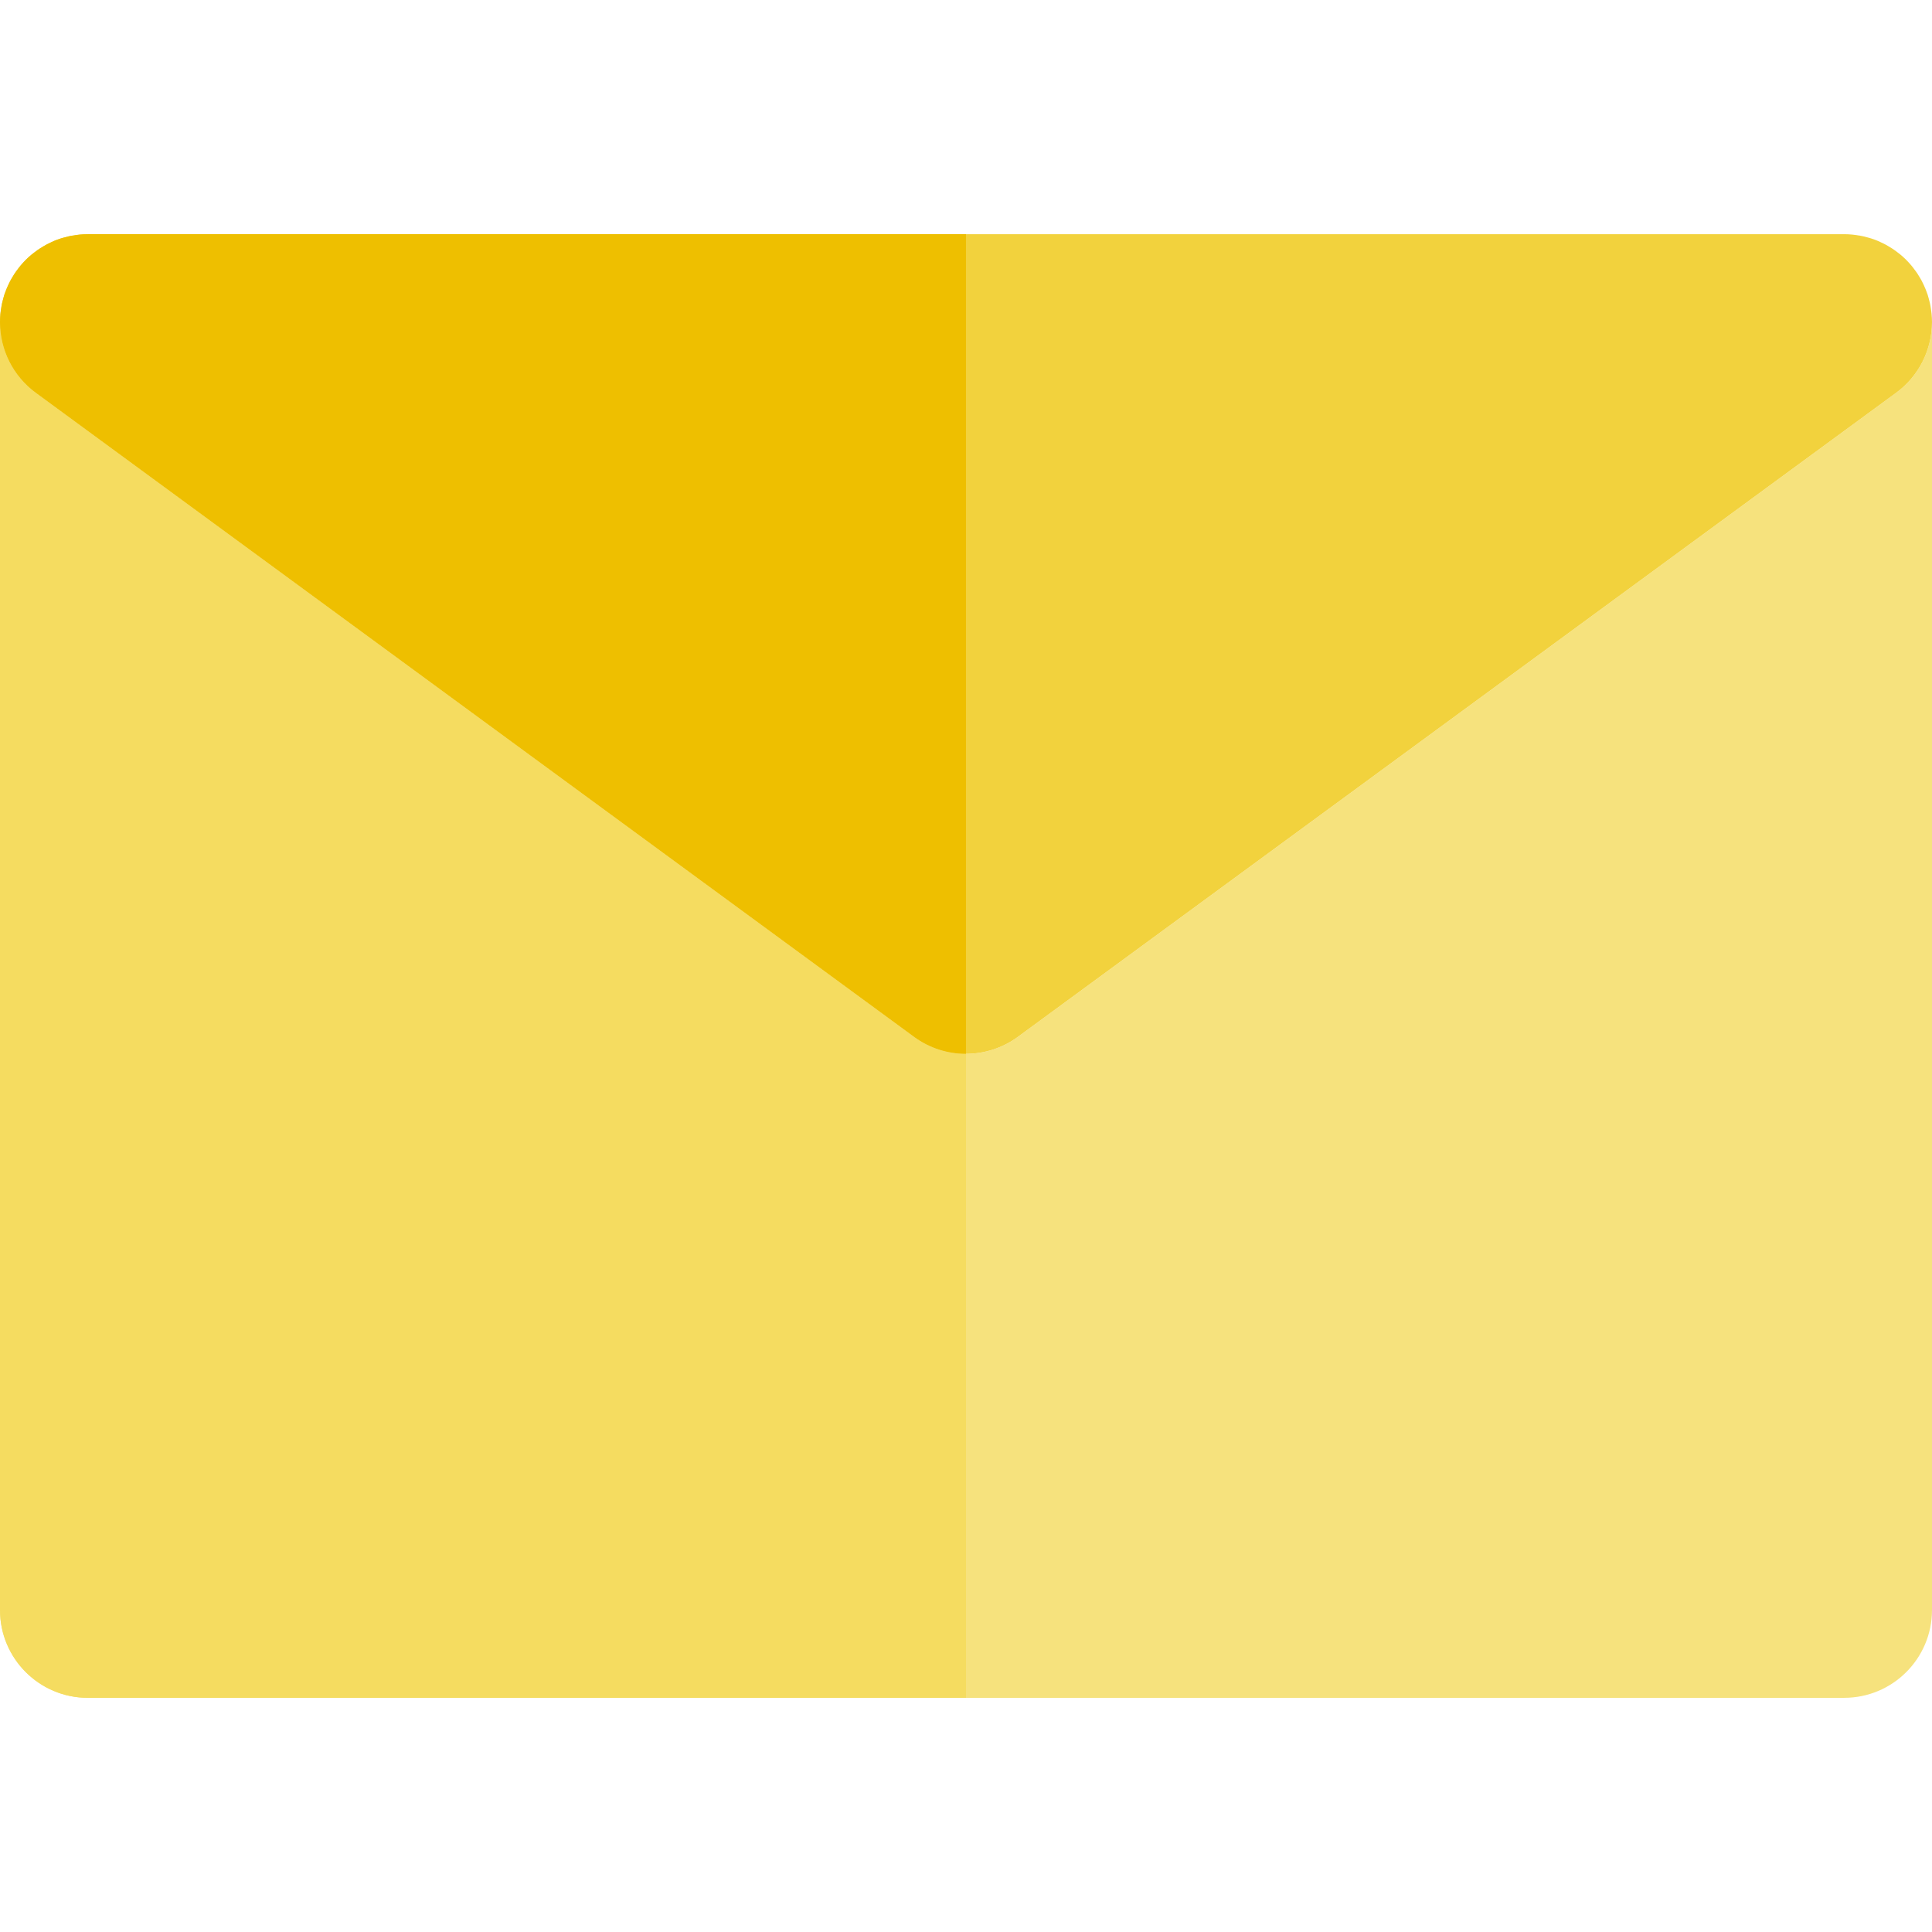 <?xml version="1.0" encoding="iso-8859-1"?>
<!-- Uploaded to: SVG Repo, www.svgrepo.com, Generator: SVG Repo Mixer Tools -->
<svg height="800px" width="800px" version="1.1" id="Layer_1" xmlns="http://www.w3.org/2000/svg" xmlns:xlink="http://www.w3.org/1999/xlink" 
	 viewBox="0 0 512 512" xml:space="preserve">
<path style="fill:#F6E27D;" d="M502.489,104.1l-13.762,10.094l-23.273,17.067L269.762,274.767
	c-4.096,3.004-8.929,4.506-13.762,4.506c-4.833,0-9.667-1.503-13.762-4.506L46.545,131.261l-23.273-17.067L9.511,104.1
	C3.435,99.646,0.02,92.646,0,85.394v341.273c0,12.853,10.42,23.273,23.273,23.273H256h232.727c12.853,0,23.273-10.42,23.273-23.273
	V85.394C511.98,92.646,508.565,99.646,502.489,104.1z"/>
<path style="fill:#F2D23D;" d="M511.893,83.192c-0.022-0.231-0.054-0.462-0.082-0.694c-0.057-0.465-0.127-0.926-0.211-1.382
	c-0.053-0.284-0.105-0.568-0.169-0.85c-0.09-0.4-0.195-0.794-0.304-1.185c-0.082-0.293-0.157-0.591-0.251-0.884
	c-0.011-0.033-0.019-0.07-0.029-0.102c-0.15-0.461-0.326-0.906-0.503-1.351c-0.141-0.355-0.292-0.7-0.45-1.046
	c-0.188-0.414-0.379-0.825-0.591-1.227c-0.127-0.242-0.268-0.476-0.405-0.715c-0.216-0.372-0.434-0.743-0.672-1.103
	c-0.143-0.219-0.289-0.433-0.438-0.649c-0.265-0.379-0.545-0.748-0.83-1.109c-0.138-0.175-0.273-0.354-0.417-0.524
	c-0.388-0.461-0.794-0.909-1.218-1.339c-0.056-0.057-0.105-0.118-0.164-0.175c-0.481-0.479-0.988-0.934-1.51-1.372
	c-0.166-0.14-0.341-0.268-0.512-0.402c-0.36-0.285-0.728-0.563-1.106-0.827c-0.225-0.158-0.453-0.307-0.683-0.458
	c-0.346-0.223-0.698-0.434-1.057-0.639c-0.247-0.143-0.492-0.289-0.746-0.42c-0.399-0.211-0.808-0.402-1.221-0.59
	c-0.214-0.098-0.42-0.205-0.639-0.295c-0.597-0.25-1.209-0.472-1.832-0.672c-0.259-0.084-0.526-0.15-0.79-0.225
	c-0.416-0.118-0.833-0.228-1.257-0.324c-0.275-0.061-0.549-0.115-0.827-0.166c-0.456-0.085-0.915-0.154-1.379-0.209
	c-0.24-0.031-0.481-0.067-0.725-0.088c-0.704-0.065-1.421-0.107-2.147-0.107H256H23.273c-0.726,0-1.443,0.042-2.152,0.109
	c-0.244,0.022-0.483,0.057-0.725,0.088c-0.464,0.056-0.923,0.124-1.379,0.209c-0.278,0.051-0.552,0.106-0.827,0.166
	c-0.424,0.096-0.841,0.206-1.257,0.324c-0.264,0.074-0.531,0.141-0.79,0.225c-0.622,0.2-1.235,0.42-1.832,0.672
	c-0.219,0.092-0.425,0.199-0.639,0.295c-0.413,0.188-0.822,0.379-1.221,0.59c-0.253,0.132-0.498,0.278-0.745,0.42
	c-0.358,0.205-0.711,0.417-1.057,0.639c-0.23,0.15-0.459,0.299-0.683,0.458c-0.379,0.264-0.746,0.543-1.106,0.827
	c-0.171,0.133-0.346,0.262-0.512,0.402c-0.521,0.438-1.027,0.892-1.51,1.372c-0.057,0.057-0.107,0.118-0.163,0.175
	c-0.424,0.43-0.83,0.878-1.218,1.339c-0.144,0.171-0.279,0.349-0.417,0.524c-0.287,0.36-0.565,0.731-0.83,1.109
	c-0.15,0.216-0.295,0.43-0.438,0.649c-0.236,0.36-0.455,0.729-0.67,1.102c-0.137,0.239-0.278,0.473-0.405,0.715
	c-0.213,0.402-0.403,0.813-0.591,1.227c-0.158,0.346-0.309,0.69-0.45,1.046c-0.177,0.445-0.354,0.891-0.503,1.351
	c-0.011,0.033-0.019,0.07-0.028,0.102c-0.095,0.293-0.169,0.591-0.251,0.884c-0.109,0.391-0.216,0.785-0.304,1.185
	c-0.064,0.282-0.116,0.566-0.169,0.85c-0.084,0.456-0.154,0.917-0.211,1.382c-0.028,0.231-0.061,0.462-0.082,0.694
	C0.043,83.898,0,84.61,0,85.333v0.061c0.02,7.252,3.435,14.252,9.511,18.707l13.762,10.094l23.273,17.067l195.693,143.506
	c4.096,3.004,8.929,4.506,13.762,4.506c4.833,0,9.666-1.503,13.762-4.506l195.693-143.506l23.273-17.067l13.762-10.094
	c6.076-4.454,9.491-11.455,9.511-18.707v-0.061C512,84.61,511.957,83.898,511.893,83.192z"/>
<path style="fill:#F5DC60;" d="M9.511,104.1l13.762,10.094l23.273,17.067l195.693,143.506c4.096,3.004,8.929,4.506,13.762,4.506
	v170.667H23.273C10.42,449.939,0,439.519,0,426.667V85.394C0.02,92.646,3.435,99.646,9.511,104.1z"/>
<path style="fill:#EEBF00;" d="M9.511,104.1l13.762,10.094l23.273,17.067l195.693,143.506c4.096,3.004,8.929,4.506,13.762,4.506
	V62.061H23.273c-0.726,0-1.443,0.042-2.152,0.109c-0.244,0.022-0.484,0.057-0.725,0.088c-0.464,0.056-0.923,0.124-1.379,0.209
	c-0.278,0.051-0.552,0.106-0.827,0.166c-0.424,0.096-0.841,0.206-1.257,0.324c-0.264,0.074-0.531,0.141-0.79,0.225
	c-0.622,0.2-1.235,0.42-1.832,0.672c-0.219,0.092-0.425,0.199-0.639,0.295c-0.413,0.188-0.822,0.379-1.221,0.59
	c-0.253,0.132-0.498,0.278-0.746,0.42c-0.358,0.205-0.711,0.416-1.057,0.639c-0.23,0.15-0.459,0.299-0.683,0.458
	c-0.379,0.264-0.746,0.543-1.106,0.827c-0.171,0.133-0.346,0.262-0.512,0.402c-0.521,0.438-1.027,0.892-1.51,1.372
	c-0.057,0.057-0.107,0.118-0.164,0.175c-0.424,0.43-0.83,0.878-1.218,1.339c-0.144,0.171-0.279,0.349-0.417,0.524
	c-0.287,0.36-0.565,0.731-0.83,1.109c-0.15,0.216-0.295,0.43-0.438,0.649c-0.233,0.36-0.451,0.729-0.667,1.102
	c-0.137,0.239-0.278,0.473-0.405,0.715c-0.213,0.402-0.403,0.813-0.591,1.227c-0.158,0.346-0.309,0.69-0.45,1.046
	c-0.177,0.445-0.354,0.891-0.503,1.351c-0.011,0.033-0.019,0.07-0.028,0.102c-0.096,0.293-0.169,0.591-0.251,0.884
	c-0.109,0.391-0.216,0.785-0.304,1.185c-0.064,0.282-0.116,0.566-0.169,0.85c-0.084,0.456-0.154,0.917-0.211,1.382
	c-0.028,0.231-0.061,0.462-0.082,0.694C0.043,83.898,0,84.61,0,85.333v0.061C0.02,92.646,3.435,99.646,9.511,104.1z"/>
</svg>